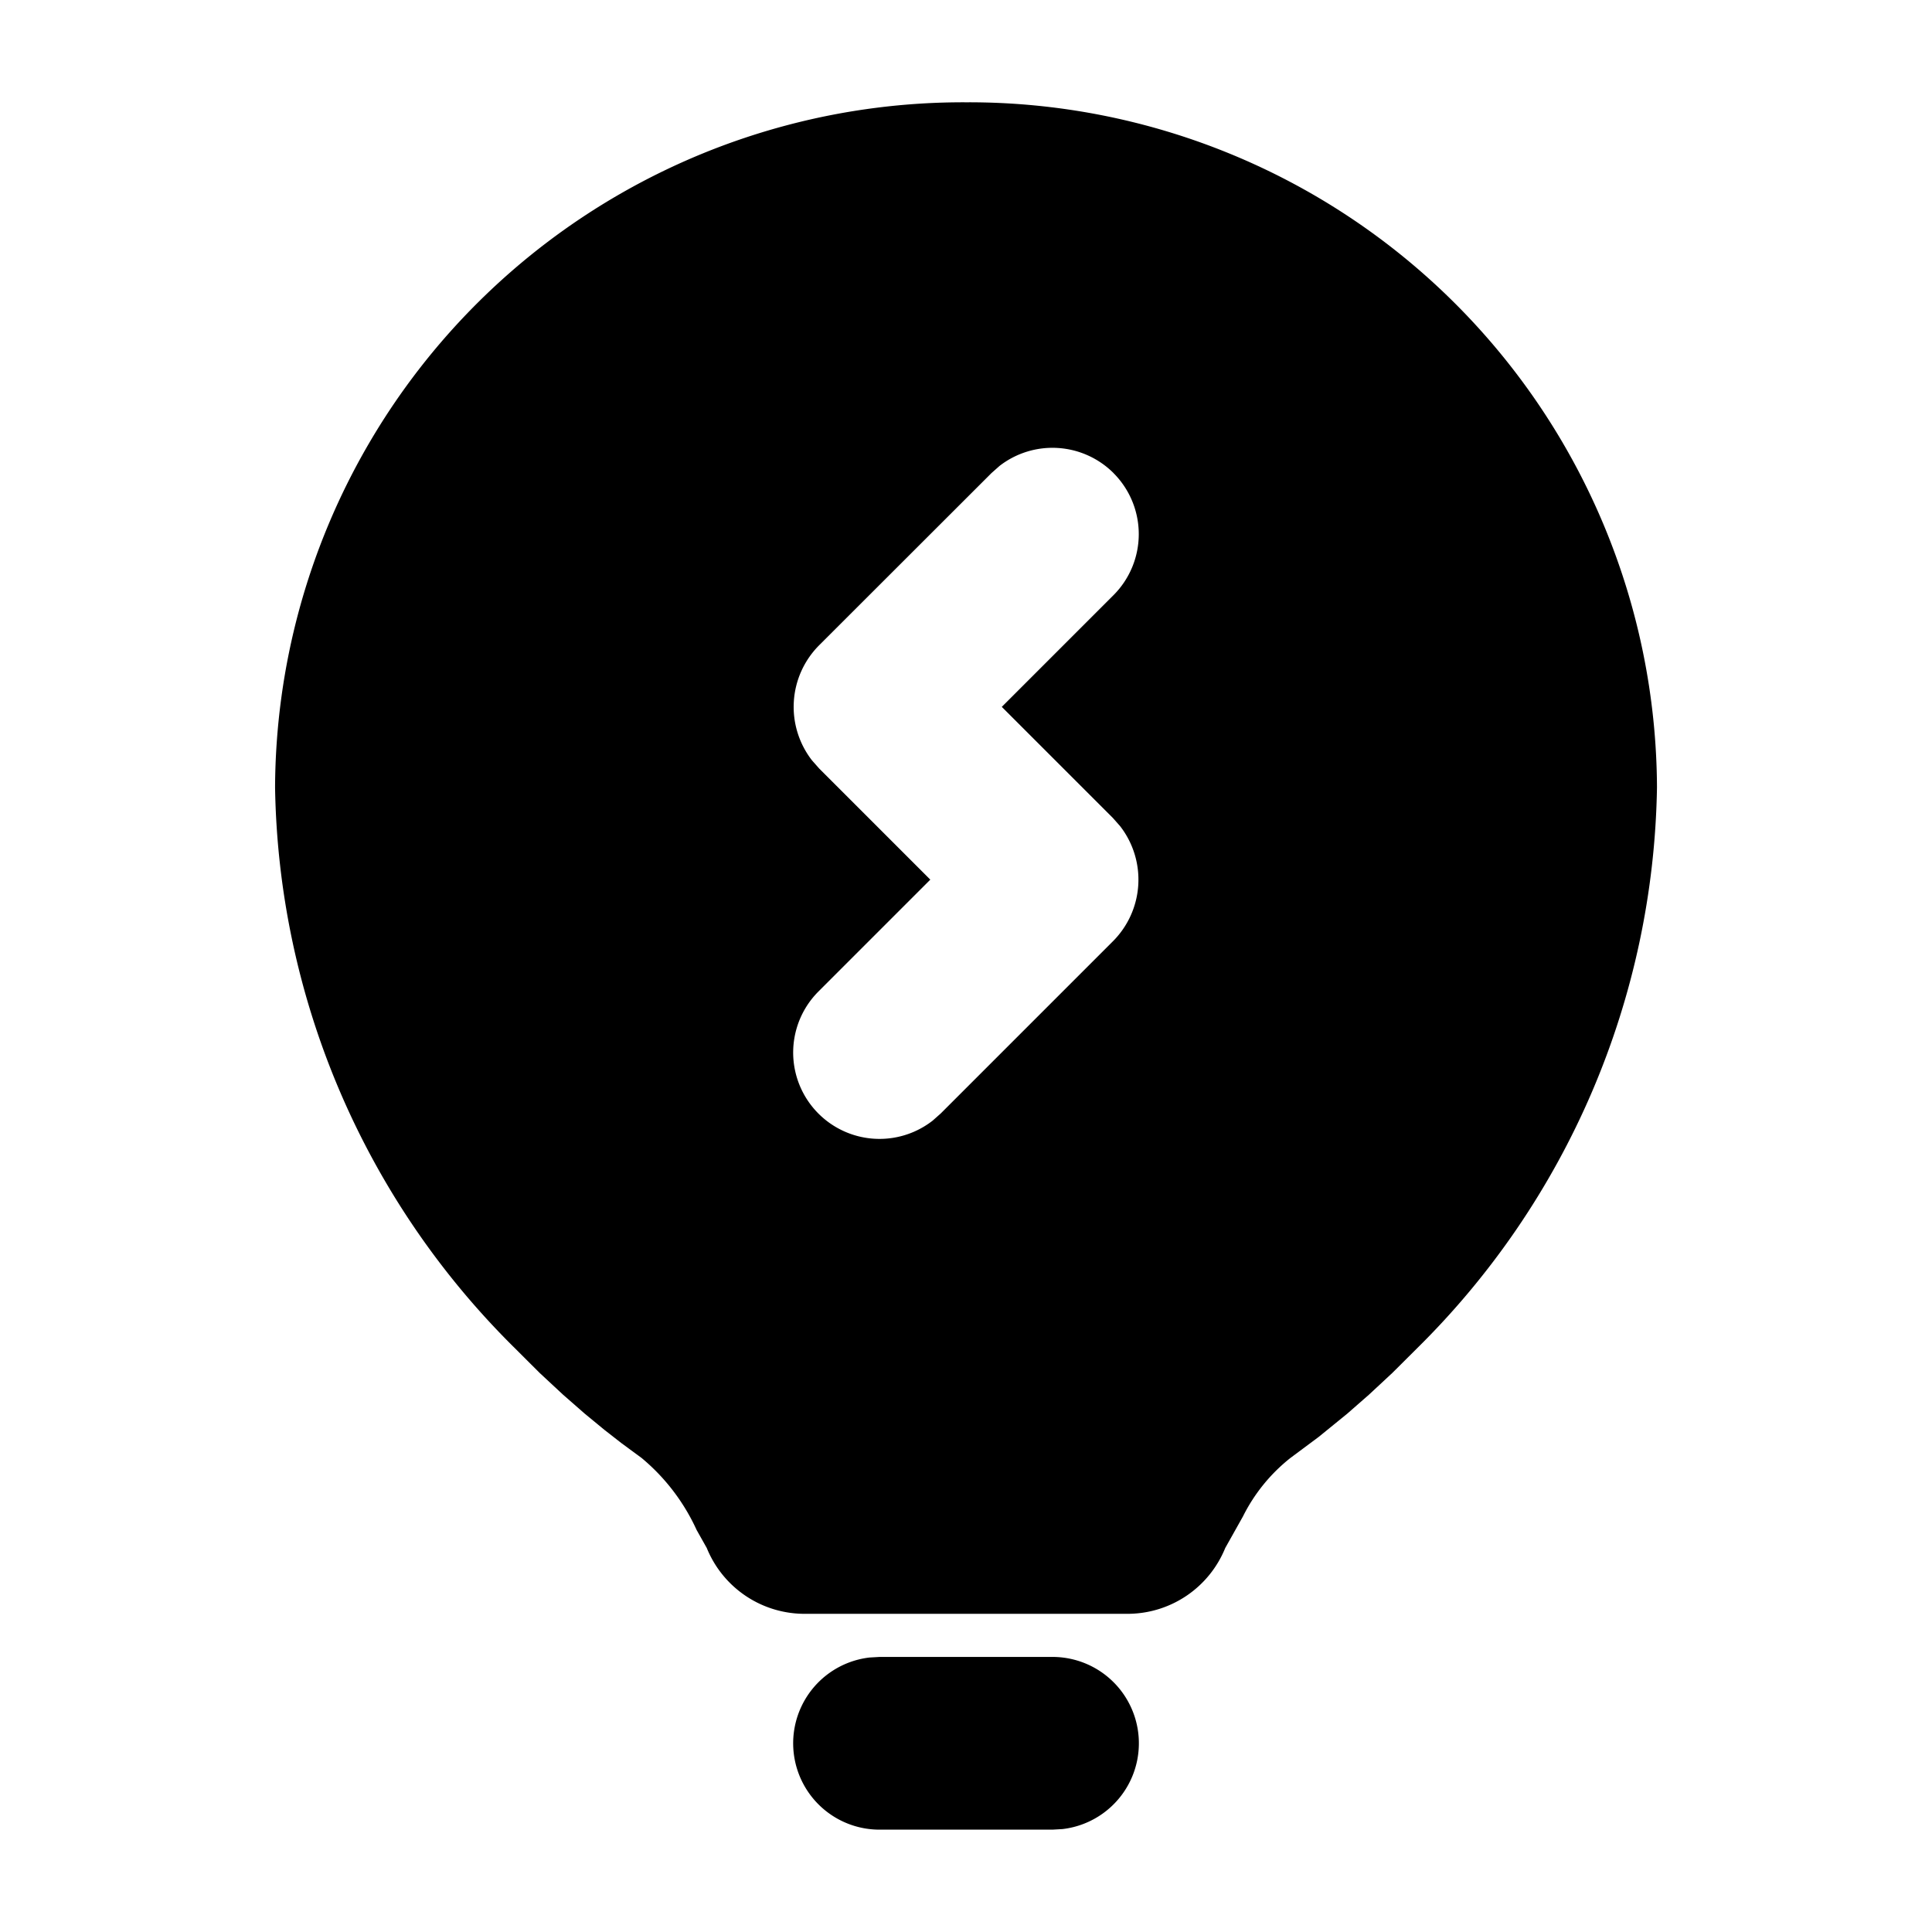 <svg xmlns="http://www.w3.org/2000/svg" xmlns:xlink="http://www.w3.org/1999/xlink" width="40" height="40" viewBox="0 0 40 40">
  <defs>
    <clipPath id="clip-path">
      <rect id="Rectangle_3617" data-name="Rectangle 3617" width="40" height="40" transform="translate(379 3253)" fill="none" stroke="#707070" stroke-width="1"/>
    </clipPath>
  </defs>
  <g id="Mask_Group_8049" data-name="Mask Group 8049" transform="translate(-379 -3253)" clip-path="url(#clip-path)">
    <g id="页面-1" transform="translate(377.542 3251.542)">
      <g id="Device">
        <g id="bulb_fill">
          <path id="MingCute" d="M42.917,0V42.917H0V0ZM22.52,41.589l-.021,0-.127.063-.034.007h0l-.027-.007-.127-.063a.038.038,0,0,0-.042.01l-.007.019-.031.764.009.036.02.022.185.132.026.007h0l.021-.007.185-.132.023-.029h0l.006-.03-.031-.764a.038.038,0,0,0-.029-.032Zm.474-.2-.025,0-.33.165-.018.018h0l0,.02.032.768.009.023h0l.015.013.359.166a.045.045,0,0,0,.051-.014l.007-.025-.061-1.1a.045.045,0,0,0-.035-.038Zm-1.279,0a.041.041,0,0,0-.049.009l-.01.025-.061,1.1a.041.041,0,0,0,.03.042l.028,0,.359-.166.017-.014h0l.007-.021.032-.768-.006-.023h0l-.017-.016Z" fill="none"/>
          <path id="形状" d="M20.094,34.187a1.788,1.788,0,0,1,.209,3.564l-.209.012H16.517a1.788,1.788,0,0,1-.209-3.564l.209-.012ZM18.306,2A14.246,14.246,0,0,1,32.611,16.186,16.684,16.684,0,0,1,27.641,27.8l-.509.507h0l-.484.45h0l-.449.393h0l-.591.481h0l-.587.437h0a3.58,3.58,0,0,0-.983,1.212l-.366.652a2.184,2.184,0,0,1-1.982,1.362H14.92a2.185,2.185,0,0,1-1.982-1.362l-.21-.373a4.214,4.214,0,0,0-1.139-1.491l-.416-.306h0l-.355-.277h0l-.407-.335h0l-.449-.393h0l-.484-.45h0L8.97,27.8A16.684,16.684,0,0,1,4,16.186,14.246,14.246,0,0,1,18.306,2Zm3.053,7.676A1.789,1.789,0,0,0,19,9.528l-.168.149L15.266,13.24a1.806,1.806,0,0,0-.15,2.384l.15.17,2.3,2.3-2.312,2.312a1.788,1.788,0,0,0,2.36,2.678l.168-.149,3.564-3.564a1.806,1.806,0,0,0,.15-2.384l-.15-.17-2.3-2.3,2.312-2.312A1.788,1.788,0,0,0,21.358,9.676Z" transform="translate(3.153 1.576)"/>
        </g>
      </g>
    </g>
  </g>
</svg>
